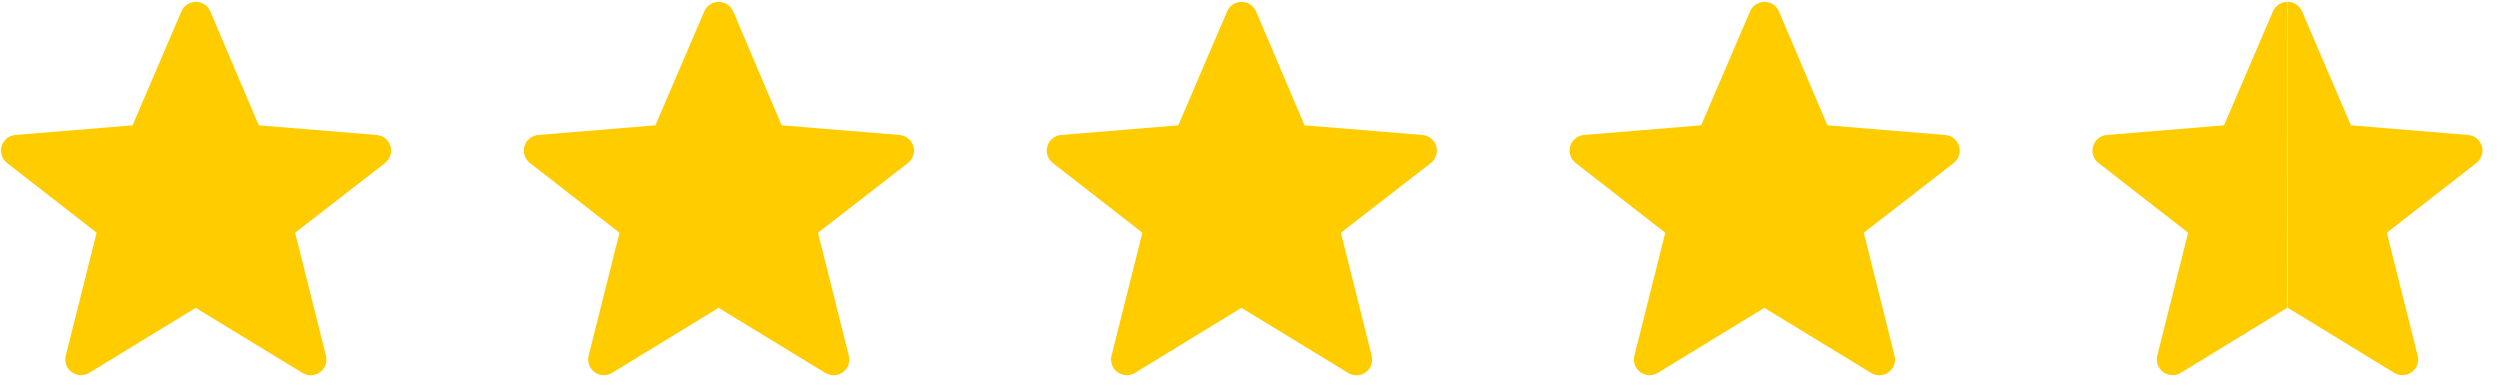 <svg width="102" height="16" viewBox="0 0 102 16" fill="none" xmlns="http://www.w3.org/2000/svg">
<path fill-rule="evenodd" clip-rule="evenodd" d="M7.983 12.56L3.636 15.215C3.528 15.28 3.402 15.313 3.275 15.307C3.149 15.301 3.027 15.258 2.924 15.183C2.822 15.108 2.745 15.004 2.702 14.885C2.659 14.766 2.652 14.636 2.683 14.513L3.943 9.495L0.288 6.651C0.186 6.572 0.11 6.464 0.07 6.341C0.031 6.218 0.029 6.086 0.066 5.963C0.102 5.839 0.176 5.729 0.276 5.648C0.376 5.567 0.498 5.517 0.627 5.507L5.408 5.113L7.403 0.464C7.452 0.349 7.534 0.25 7.639 0.181C7.744 0.112 7.866 0.076 7.992 0.076C8.117 0.076 8.24 0.113 8.344 0.182C8.449 0.251 8.531 0.35 8.58 0.465L10.557 5.113L15.371 5.508C15.499 5.519 15.621 5.568 15.721 5.649C15.821 5.73 15.894 5.84 15.931 5.963C15.967 6.087 15.966 6.218 15.927 6.341C15.887 6.464 15.812 6.572 15.711 6.651L12.041 9.495L13.299 14.516C13.329 14.639 13.323 14.769 13.28 14.888C13.237 15.008 13.16 15.112 13.058 15.187C12.955 15.262 12.833 15.306 12.706 15.311C12.579 15.317 12.454 15.285 12.345 15.219L7.983 12.559V12.56Z" fill="#FFCC00"/>
<g clip-path="url(#clip0_3693_46786)">
<path fill-rule="evenodd" clip-rule="evenodd" d="M29.316 12.56L24.969 15.215C24.861 15.28 24.735 15.313 24.609 15.307C24.482 15.301 24.36 15.258 24.258 15.183C24.156 15.108 24.078 15.004 24.035 14.885C23.992 14.766 23.985 14.636 24.016 14.513L25.276 9.495L21.621 6.651C21.519 6.572 21.443 6.464 21.404 6.341C21.364 6.218 21.363 6.086 21.399 5.963C21.436 5.839 21.509 5.729 21.609 5.648C21.709 5.567 21.831 5.517 21.96 5.507L26.741 5.113L28.736 0.464C28.785 0.349 28.867 0.25 28.972 0.181C29.077 0.112 29.2 0.076 29.325 0.076C29.45 0.076 29.573 0.113 29.678 0.182C29.782 0.251 29.864 0.35 29.913 0.465L31.89 5.113L36.704 5.508C36.832 5.519 36.954 5.568 37.054 5.649C37.154 5.73 37.227 5.84 37.264 5.963C37.301 6.087 37.299 6.218 37.26 6.341C37.221 6.464 37.145 6.572 37.044 6.651L33.374 9.495L34.632 14.516C34.663 14.639 34.656 14.769 34.614 14.888C34.571 15.008 34.493 15.112 34.391 15.187C34.289 15.262 34.166 15.306 34.039 15.311C33.913 15.317 33.787 15.285 33.678 15.219L29.316 12.559V12.56Z" fill="#FFCC00"/>
</g>
<g clip-path="url(#clip1_3693_46786)">
<path fill-rule="evenodd" clip-rule="evenodd" d="M50.649 12.56L46.303 15.215C46.194 15.28 46.069 15.313 45.942 15.307C45.816 15.301 45.693 15.258 45.591 15.183C45.489 15.108 45.412 15.004 45.368 14.885C45.325 14.766 45.319 14.636 45.349 14.513L46.609 9.495L42.955 6.651C42.853 6.572 42.777 6.464 42.737 6.341C42.698 6.218 42.696 6.086 42.733 5.963C42.769 5.839 42.842 5.729 42.942 5.648C43.042 5.567 43.165 5.517 43.293 5.507L48.075 5.113L50.069 0.464C50.119 0.349 50.201 0.25 50.306 0.181C50.41 0.112 50.533 0.076 50.658 0.076C50.784 0.076 50.907 0.113 51.011 0.182C51.116 0.251 51.198 0.35 51.247 0.465L53.224 5.113L58.037 5.508C58.166 5.519 58.288 5.568 58.388 5.649C58.488 5.73 58.561 5.84 58.597 5.963C58.634 6.087 58.633 6.218 58.594 6.341C58.554 6.464 58.479 6.572 58.377 6.651L54.708 9.495L55.965 14.516C55.996 14.639 55.99 14.769 55.947 14.888C55.904 15.008 55.827 15.112 55.724 15.187C55.622 15.262 55.5 15.306 55.373 15.311C55.246 15.317 55.12 15.285 55.012 15.219L50.649 12.559V12.56Z" fill="#FFCC00"/>
</g>
<path fill-rule="evenodd" clip-rule="evenodd" d="M71.983 12.56L67.636 15.215C67.528 15.28 67.402 15.313 67.275 15.307C67.149 15.301 67.027 15.258 66.924 15.183C66.822 15.108 66.745 15.004 66.702 14.885C66.659 14.766 66.652 14.636 66.683 14.513L67.943 9.495L64.288 6.651C64.186 6.572 64.11 6.464 64.07 6.341C64.031 6.218 64.029 6.086 64.066 5.963C64.103 5.839 64.176 5.729 64.276 5.648C64.376 5.567 64.498 5.517 64.627 5.507L69.408 5.113L71.403 0.464C71.452 0.349 71.534 0.25 71.639 0.181C71.744 0.112 71.866 0.076 71.992 0.076C72.117 0.076 72.24 0.113 72.344 0.182C72.449 0.251 72.531 0.35 72.58 0.465L74.557 5.113L79.371 5.508C79.499 5.519 79.621 5.568 79.721 5.649C79.821 5.73 79.894 5.84 79.931 5.963C79.967 6.087 79.966 6.218 79.927 6.341C79.888 6.464 79.812 6.572 79.711 6.651L76.041 9.495L77.299 14.516C77.329 14.639 77.323 14.769 77.28 14.888C77.237 15.008 77.16 15.112 77.058 15.187C76.955 15.262 76.833 15.306 76.706 15.311C76.579 15.317 76.454 15.285 76.345 15.219L71.983 12.559V12.56Z" fill="#FFCC00"/>
<g clip-path="url(#clip2_3693_46786)">
<path fill-rule="evenodd" clip-rule="evenodd" d="M93.316 12.56L88.969 15.215C88.861 15.28 88.735 15.313 88.609 15.307C88.482 15.301 88.36 15.258 88.258 15.183C88.156 15.108 88.078 15.004 88.035 14.885C87.992 14.766 87.985 14.636 88.016 14.513L89.276 9.495L85.621 6.651C85.519 6.572 85.443 6.464 85.404 6.341C85.364 6.218 85.362 6.086 85.399 5.963C85.436 5.839 85.509 5.729 85.609 5.648C85.709 5.567 85.831 5.517 85.96 5.507L90.741 5.113L92.736 0.464C92.785 0.349 92.867 0.25 92.972 0.181C93.077 0.112 93.2 0.076 93.325 0.076L93.316 12.56Z" fill="#FFCC00"/>
<path fill-rule="evenodd" clip-rule="evenodd" d="M93.342 12.56L97.689 15.215C97.797 15.28 97.923 15.313 98.049 15.307C98.176 15.301 98.298 15.258 98.4 15.183C98.503 15.108 98.58 15.004 98.623 14.885C98.666 14.766 98.673 14.636 98.642 14.513L97.382 9.495L101.037 6.651C101.139 6.572 101.215 6.464 101.254 6.341C101.294 6.218 101.296 6.087 101.259 5.963C101.222 5.839 101.149 5.729 101.049 5.648C100.949 5.567 100.827 5.517 100.698 5.507L95.917 5.113L93.922 0.464C93.873 0.349 93.791 0.25 93.686 0.181C93.581 0.112 93.459 0.076 93.333 0.076L93.342 12.56Z" fill="#FFCC00"/>
</g>
<defs>
<clipPath id="clip0_3693_46786">
<rect width="16" height="16" fill="white" transform="translate(21.333)"/>
</clipPath>
<clipPath id="clip1_3693_46786">
<rect width="16" height="16" fill="white" transform="translate(42.667)"/>
</clipPath>
<clipPath id="clip2_3693_46786">
<rect width="16" height="16" fill="white" transform="translate(85.333)"/>
</clipPath>
</defs>
</svg>
